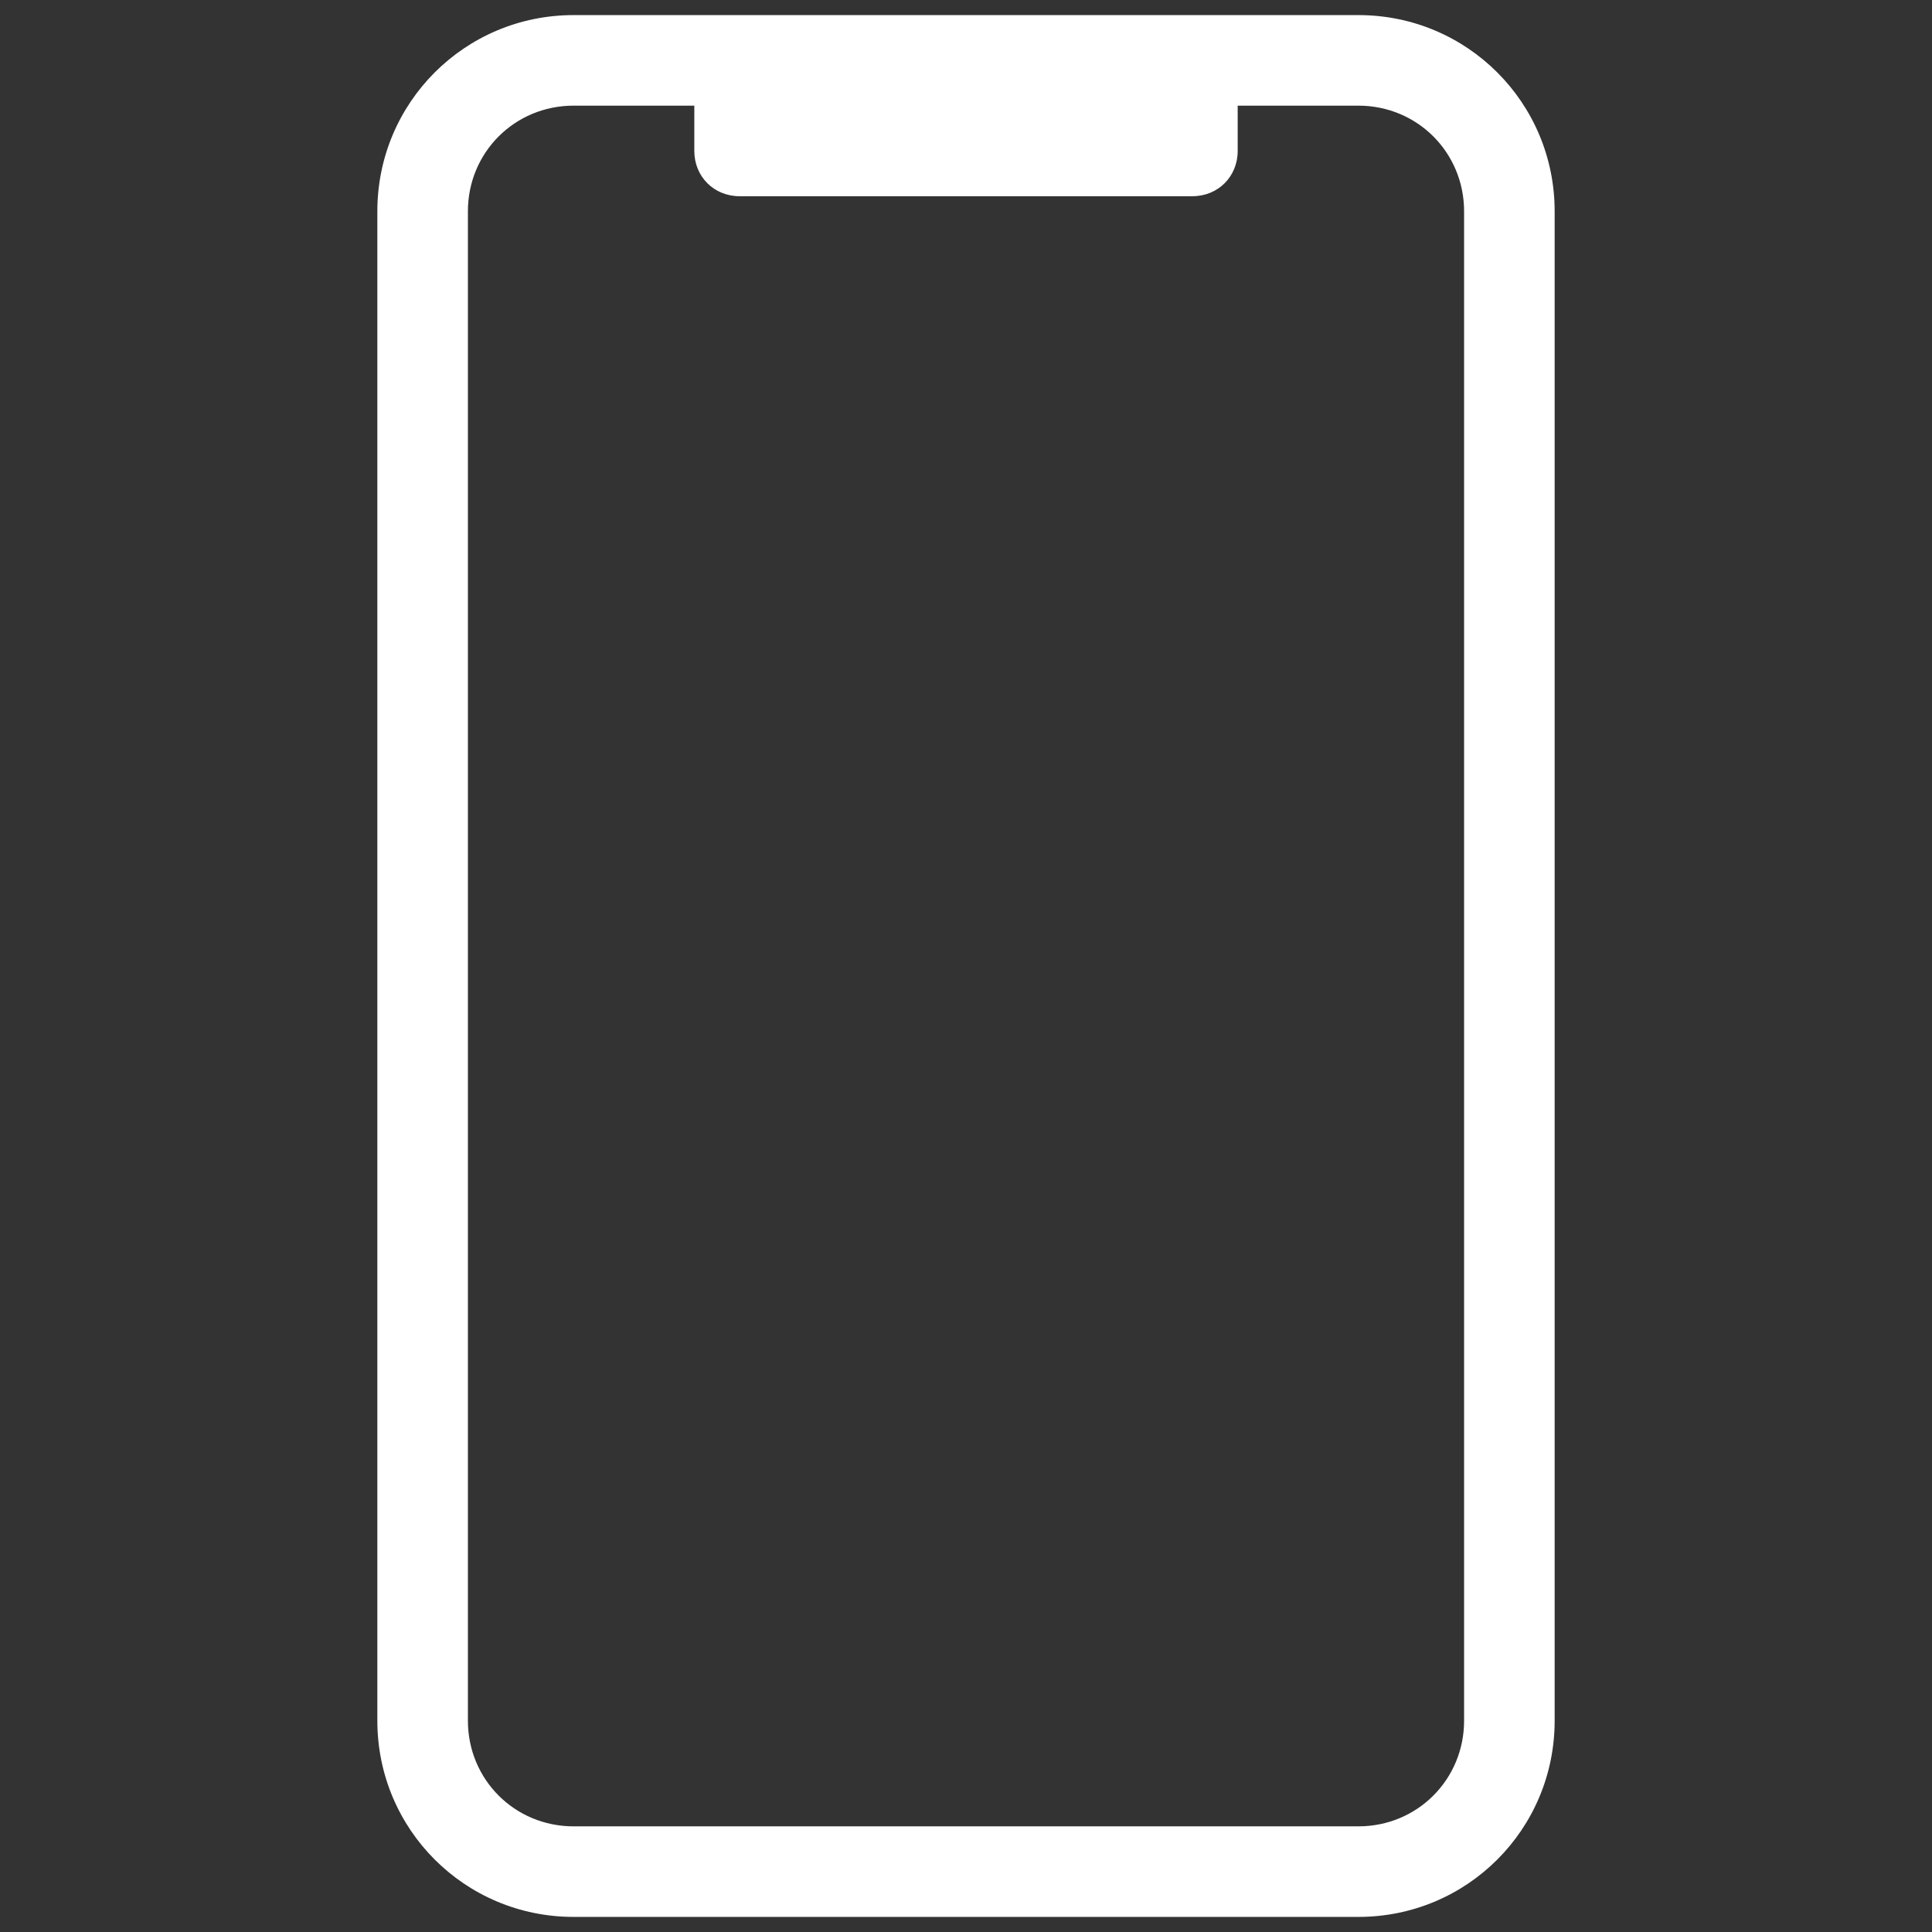 <?xml version="1.0" encoding="utf-8"?>
<svg xmlns="http://www.w3.org/2000/svg" fill="none" height="48" viewBox="0 0 48 48" width="48">
<rect x="0" y="0" width="48" height="48" fill="#333333" stroke="none"/>
<path d="M38.625 42.75V5.25C38.625 2.55 36.45 0.375 33.75 0.375H14.25C11.55 0.375 9.375 2.55 9.375 5.25V42.75C9.375 45.45 11.55 47.625 14.25 47.625H33.75C36.45 47.625 38.625 45.45 38.625 42.75ZM11.625 42.75V5.25C11.625 3.788 12.787 2.625 14.25 2.625H17.25V3.75C17.25 4.388 17.738 4.875 18.375 4.875H29.625C30.262 4.875 30.75 4.388 30.75 3.75V2.625H33.75C35.212 2.625 36.375 3.788 36.375 5.25V42.75C36.375 44.212 35.212 45.375 33.75 45.375H14.25C12.787 45.375 11.625 44.212 11.625 42.75Z" fill="white"/>
</svg>